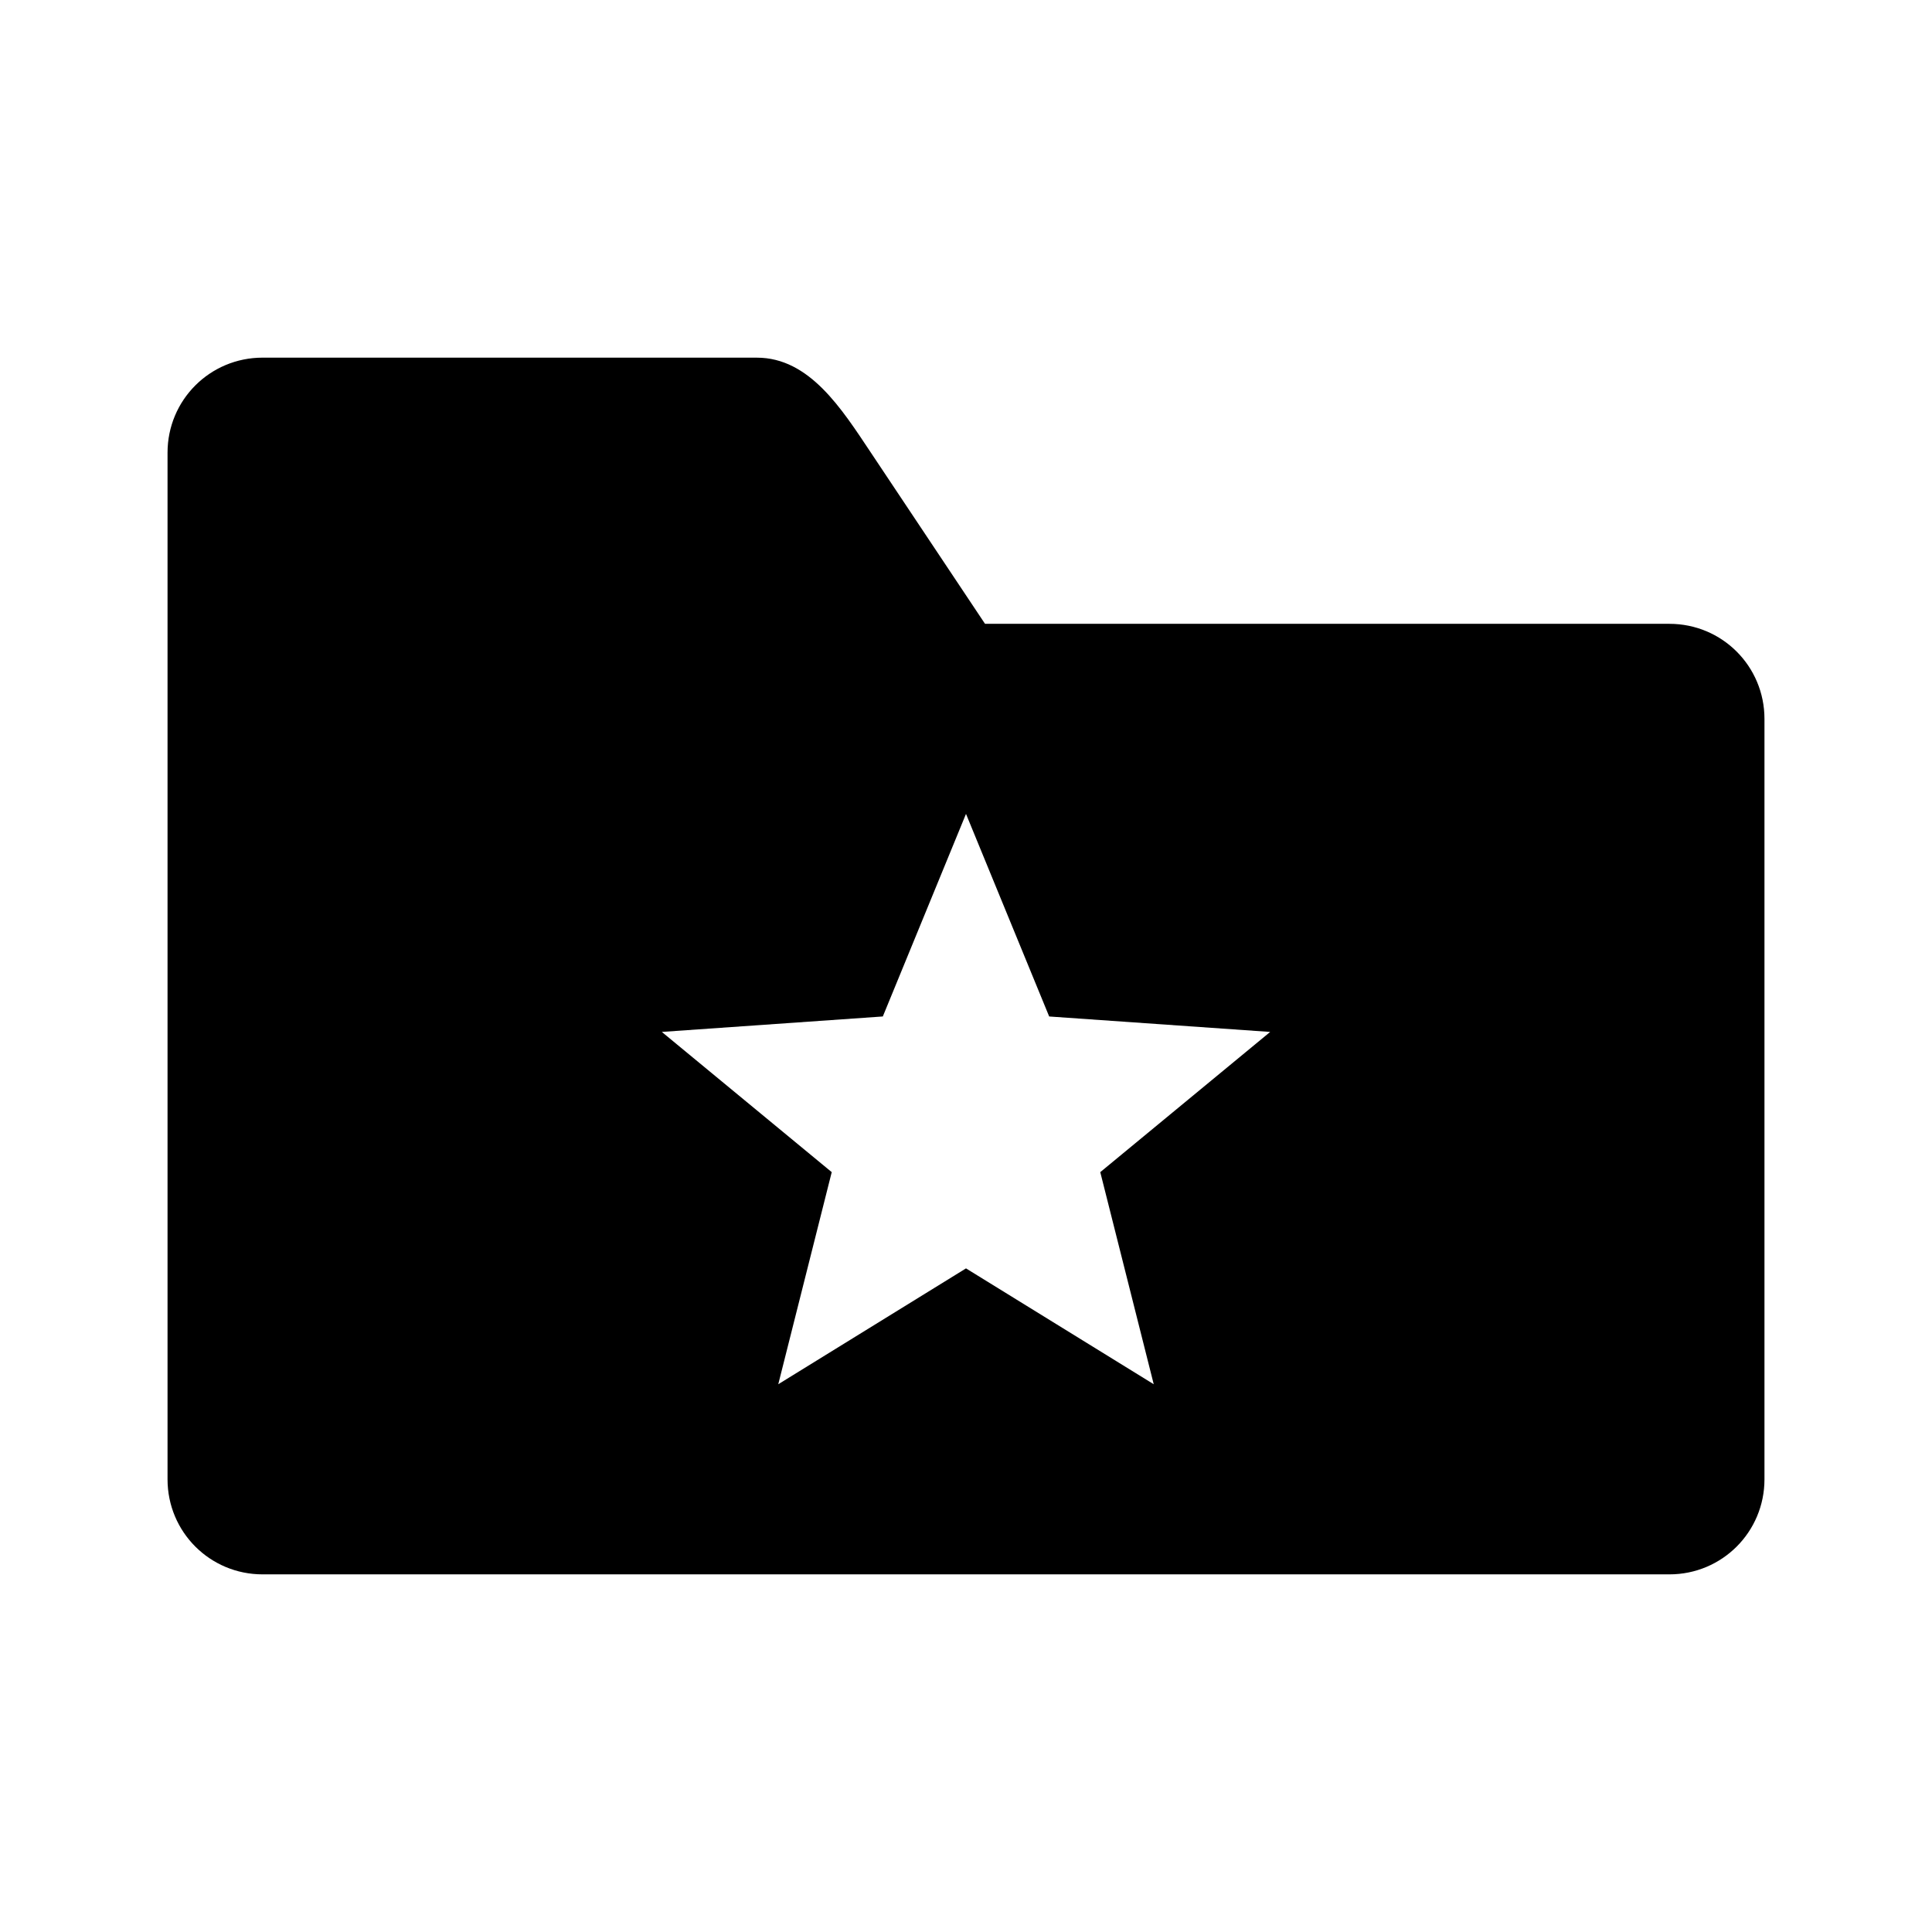 <?xml version="1.0" encoding="UTF-8"?>
<!-- Uploaded to: SVG Repo, www.svgrepo.com, Generator: SVG Repo Mixer Tools -->
<svg fill="#000000" width="800px" height="800px" version="1.1" viewBox="144 144 512 512" xmlns="http://www.w3.org/2000/svg">
 <path d="m213.59 238.78c-13.957 0-25.191 11.234-25.191 25.191v272.06c0 13.957 11.234 25.191 25.191 25.191h372.82c13.957 0 25.191-11.234 25.191-25.191v-201.52c0-13.957-11.234-25.191-25.191-25.191h-181.37l-30.23-45.344c-7.742-11.613-16.273-25.191-30.23-25.191h-130.99zm186.41 120.91 22.043 53.688 58.566 4.094-45.027 37.156 14.168 56.207-49.75-30.699-49.75 30.699 14.168-56.207-45.027-37.16 58.566-4.094z"/>
</svg>